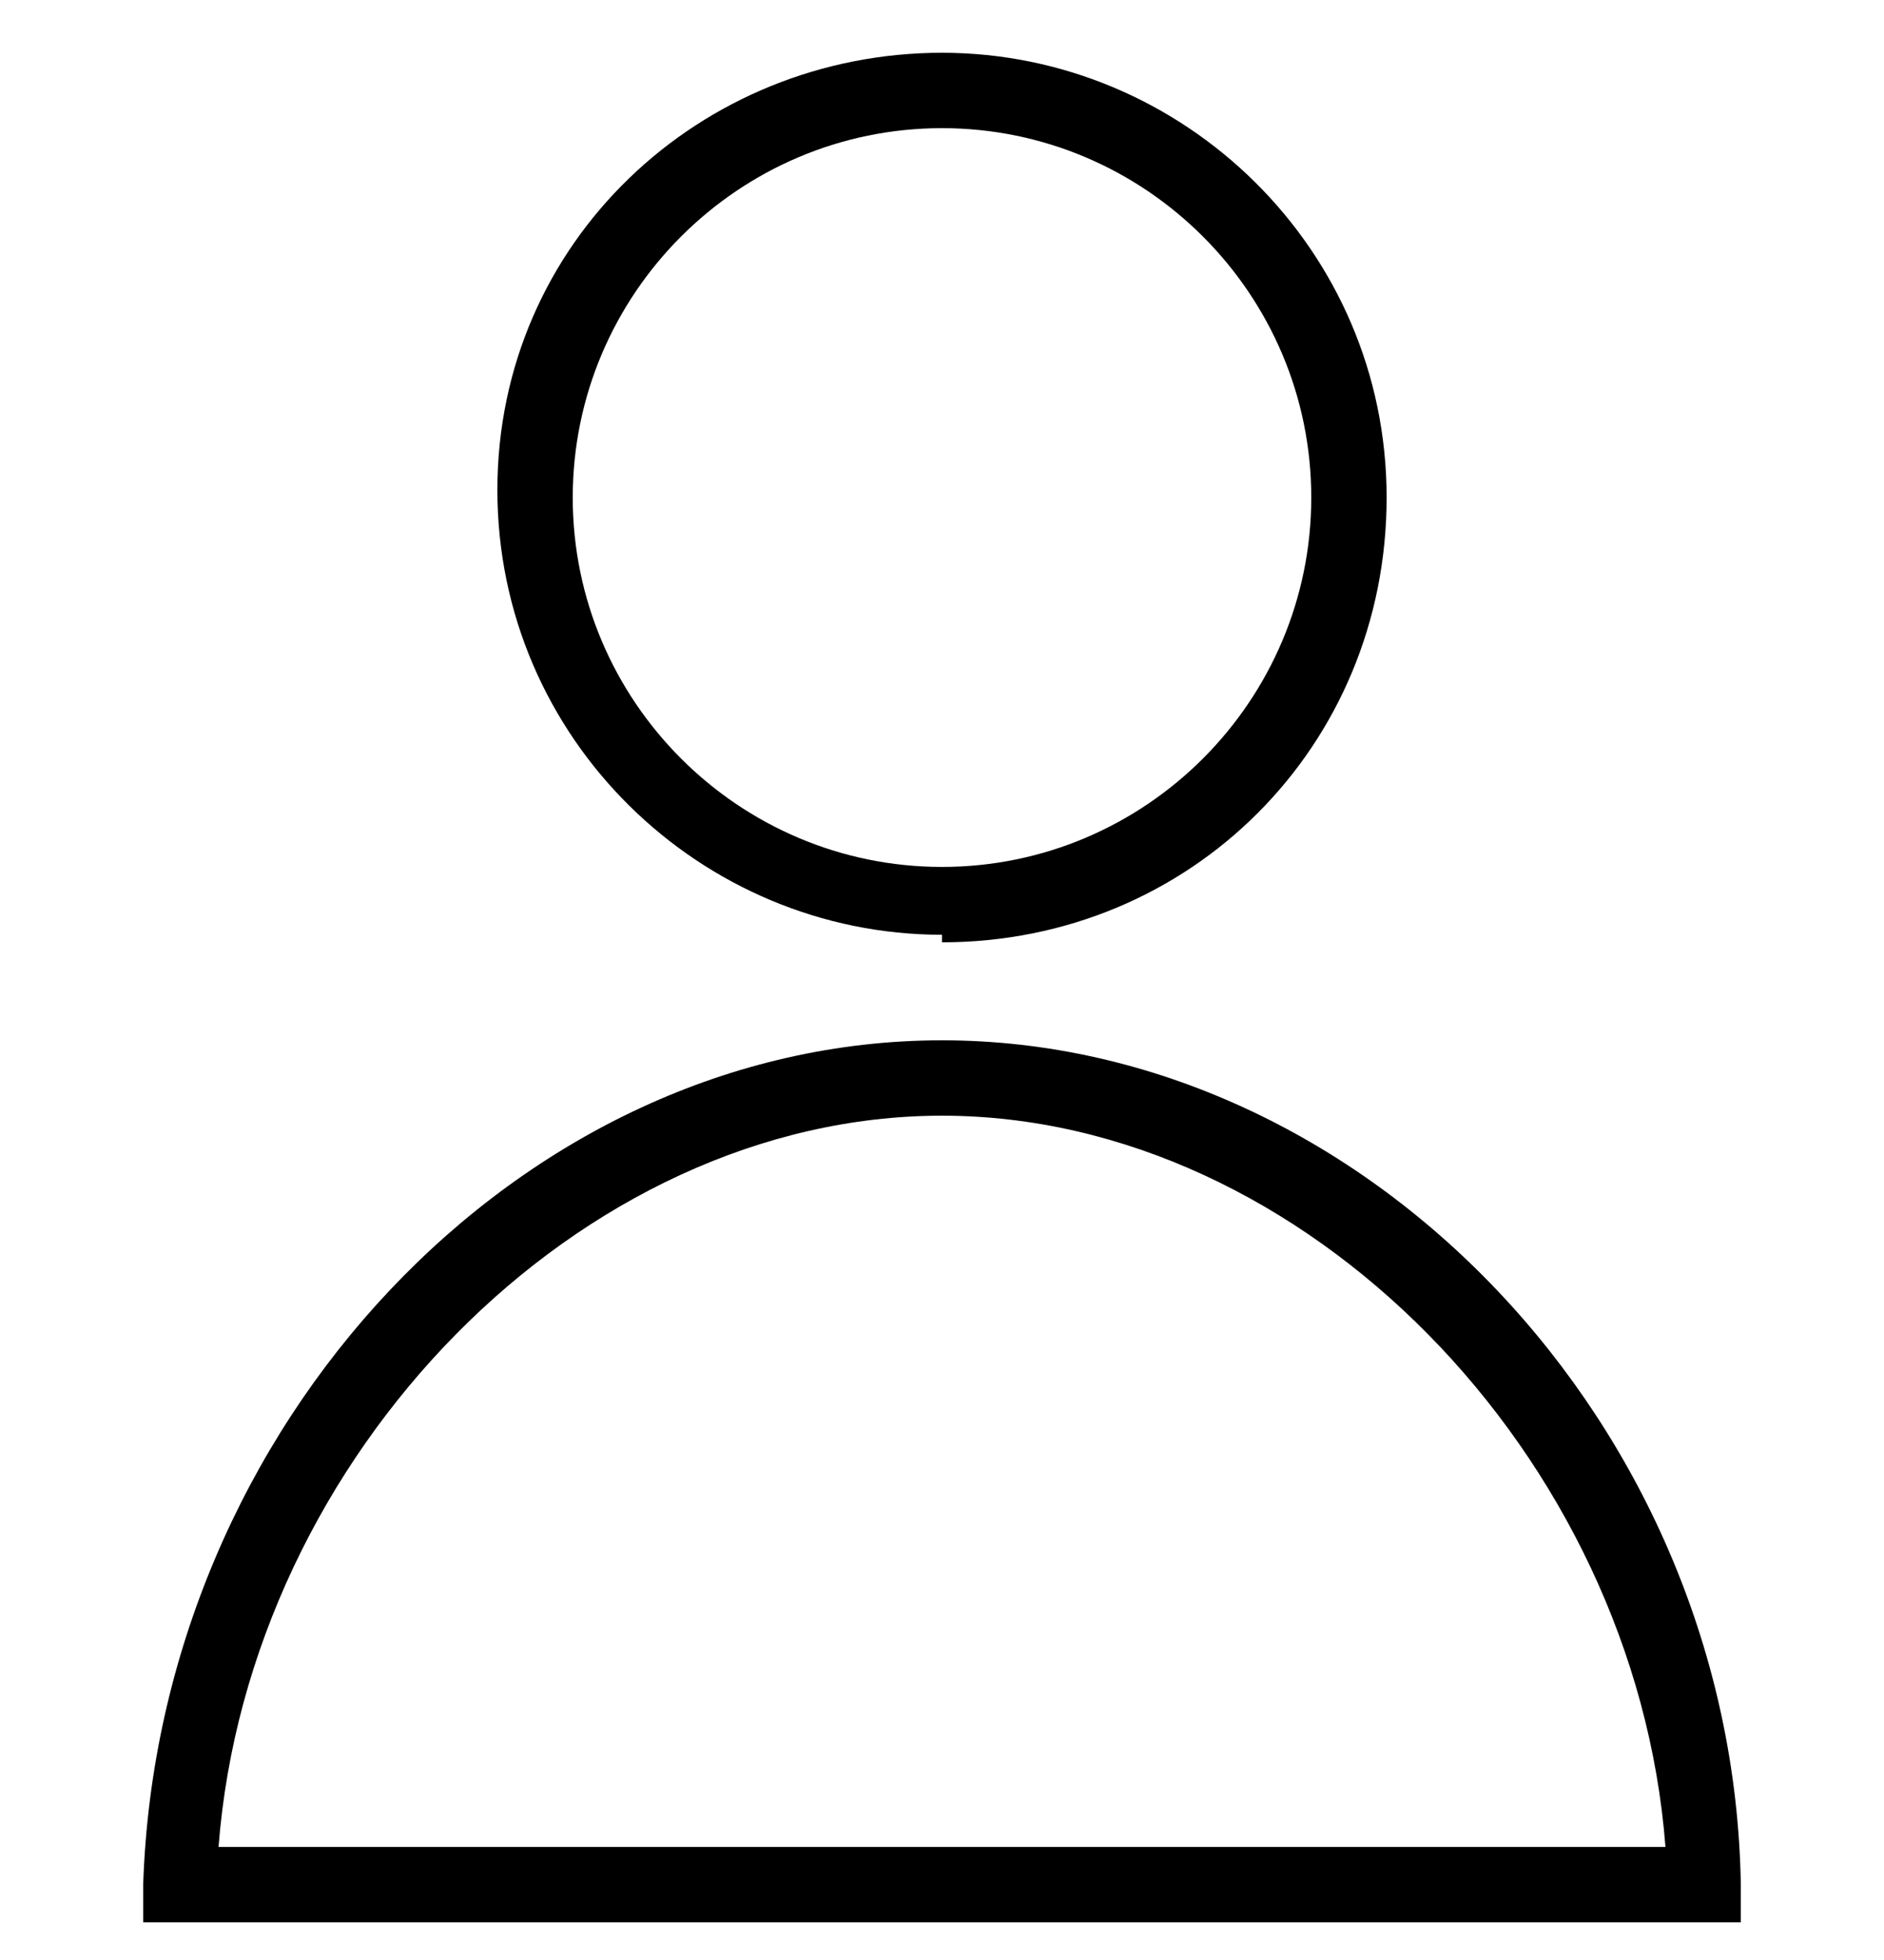 <?xml version="1.0" encoding="UTF-8"?>
<svg id="Layer_1" xmlns="http://www.w3.org/2000/svg" version="1.1" viewBox="0 0 25 26">
  <!-- Generator: Adobe Illustrator 29.5.1, SVG Export Plug-In . SVG Version: 2.1.0 Build 141)  -->
  <path d="M23.1,25.5H1.9v-.5c.2-6.1,5-11.2,10.6-11.2h0c5.6,0,10.5,5.1,10.6,11.2v.5ZM2.9,24.5h19.2c-.4-5.2-4.8-9.7-9.6-9.7-4.8,0-9.2,4.5-9.6,9.7Z"/>
  <path d="M12.5,12.4c-3.2,0-5.9-2.6-5.9-5.9S9.3.7,12.5.7s5.9,2.6,5.9,5.9-2.6,5.9-5.9,5.9ZM12.5,1.7c-2.7,0-4.9,2.2-4.9,4.9s2.2,4.9,4.9,4.9,4.9-2.2,4.9-4.9S15.2,1.7,12.5,1.7Z"/>
</svg>